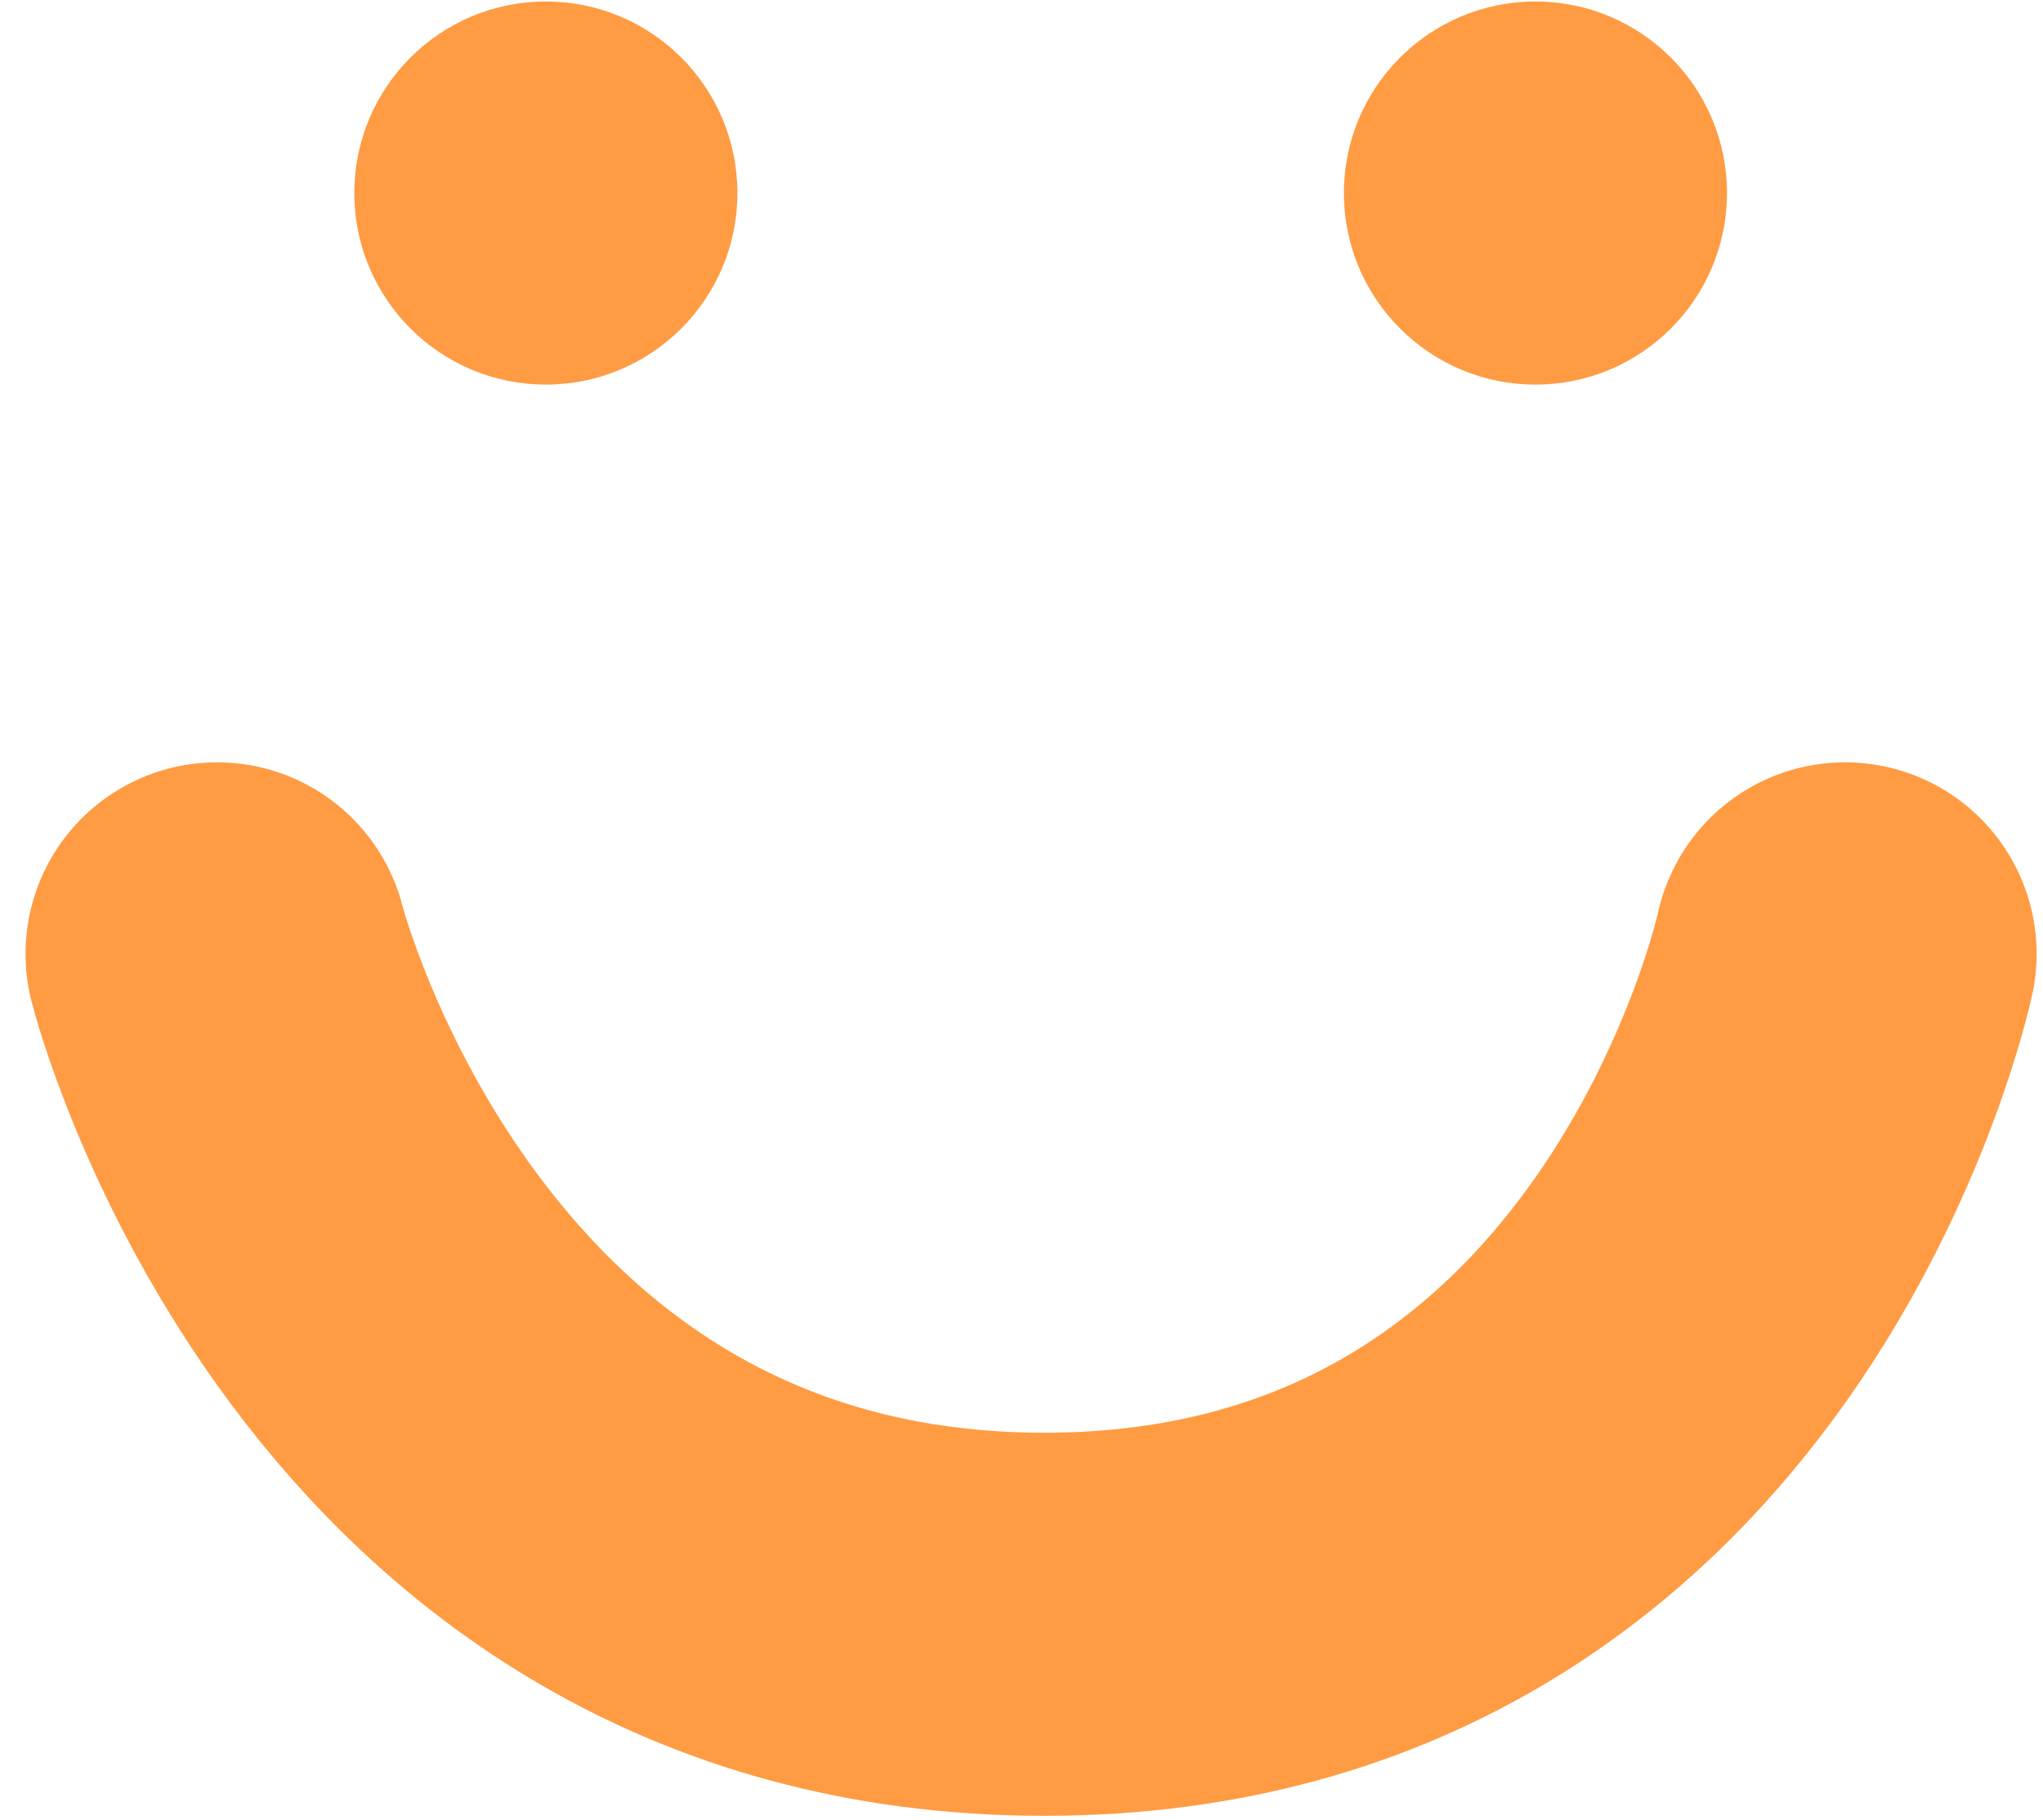 <svg width="64" height="57" viewBox="0 0 64 57" fill="none" xmlns="http://www.w3.org/2000/svg">
<circle cx="17.1" cy="6.047" r="6" fill="#FF9B42"/>
<circle cx="48.1" cy="6.047" r="6" fill="#FF9B42"/>
<path d="M6.8 29.88C6.8 29.88 12.122 50.88 32.711 50.88C53.3 50.88 57.8 29.88 57.8 29.88" stroke="#FF9B42" stroke-width="12" stroke-linecap="round"/>
</svg>
